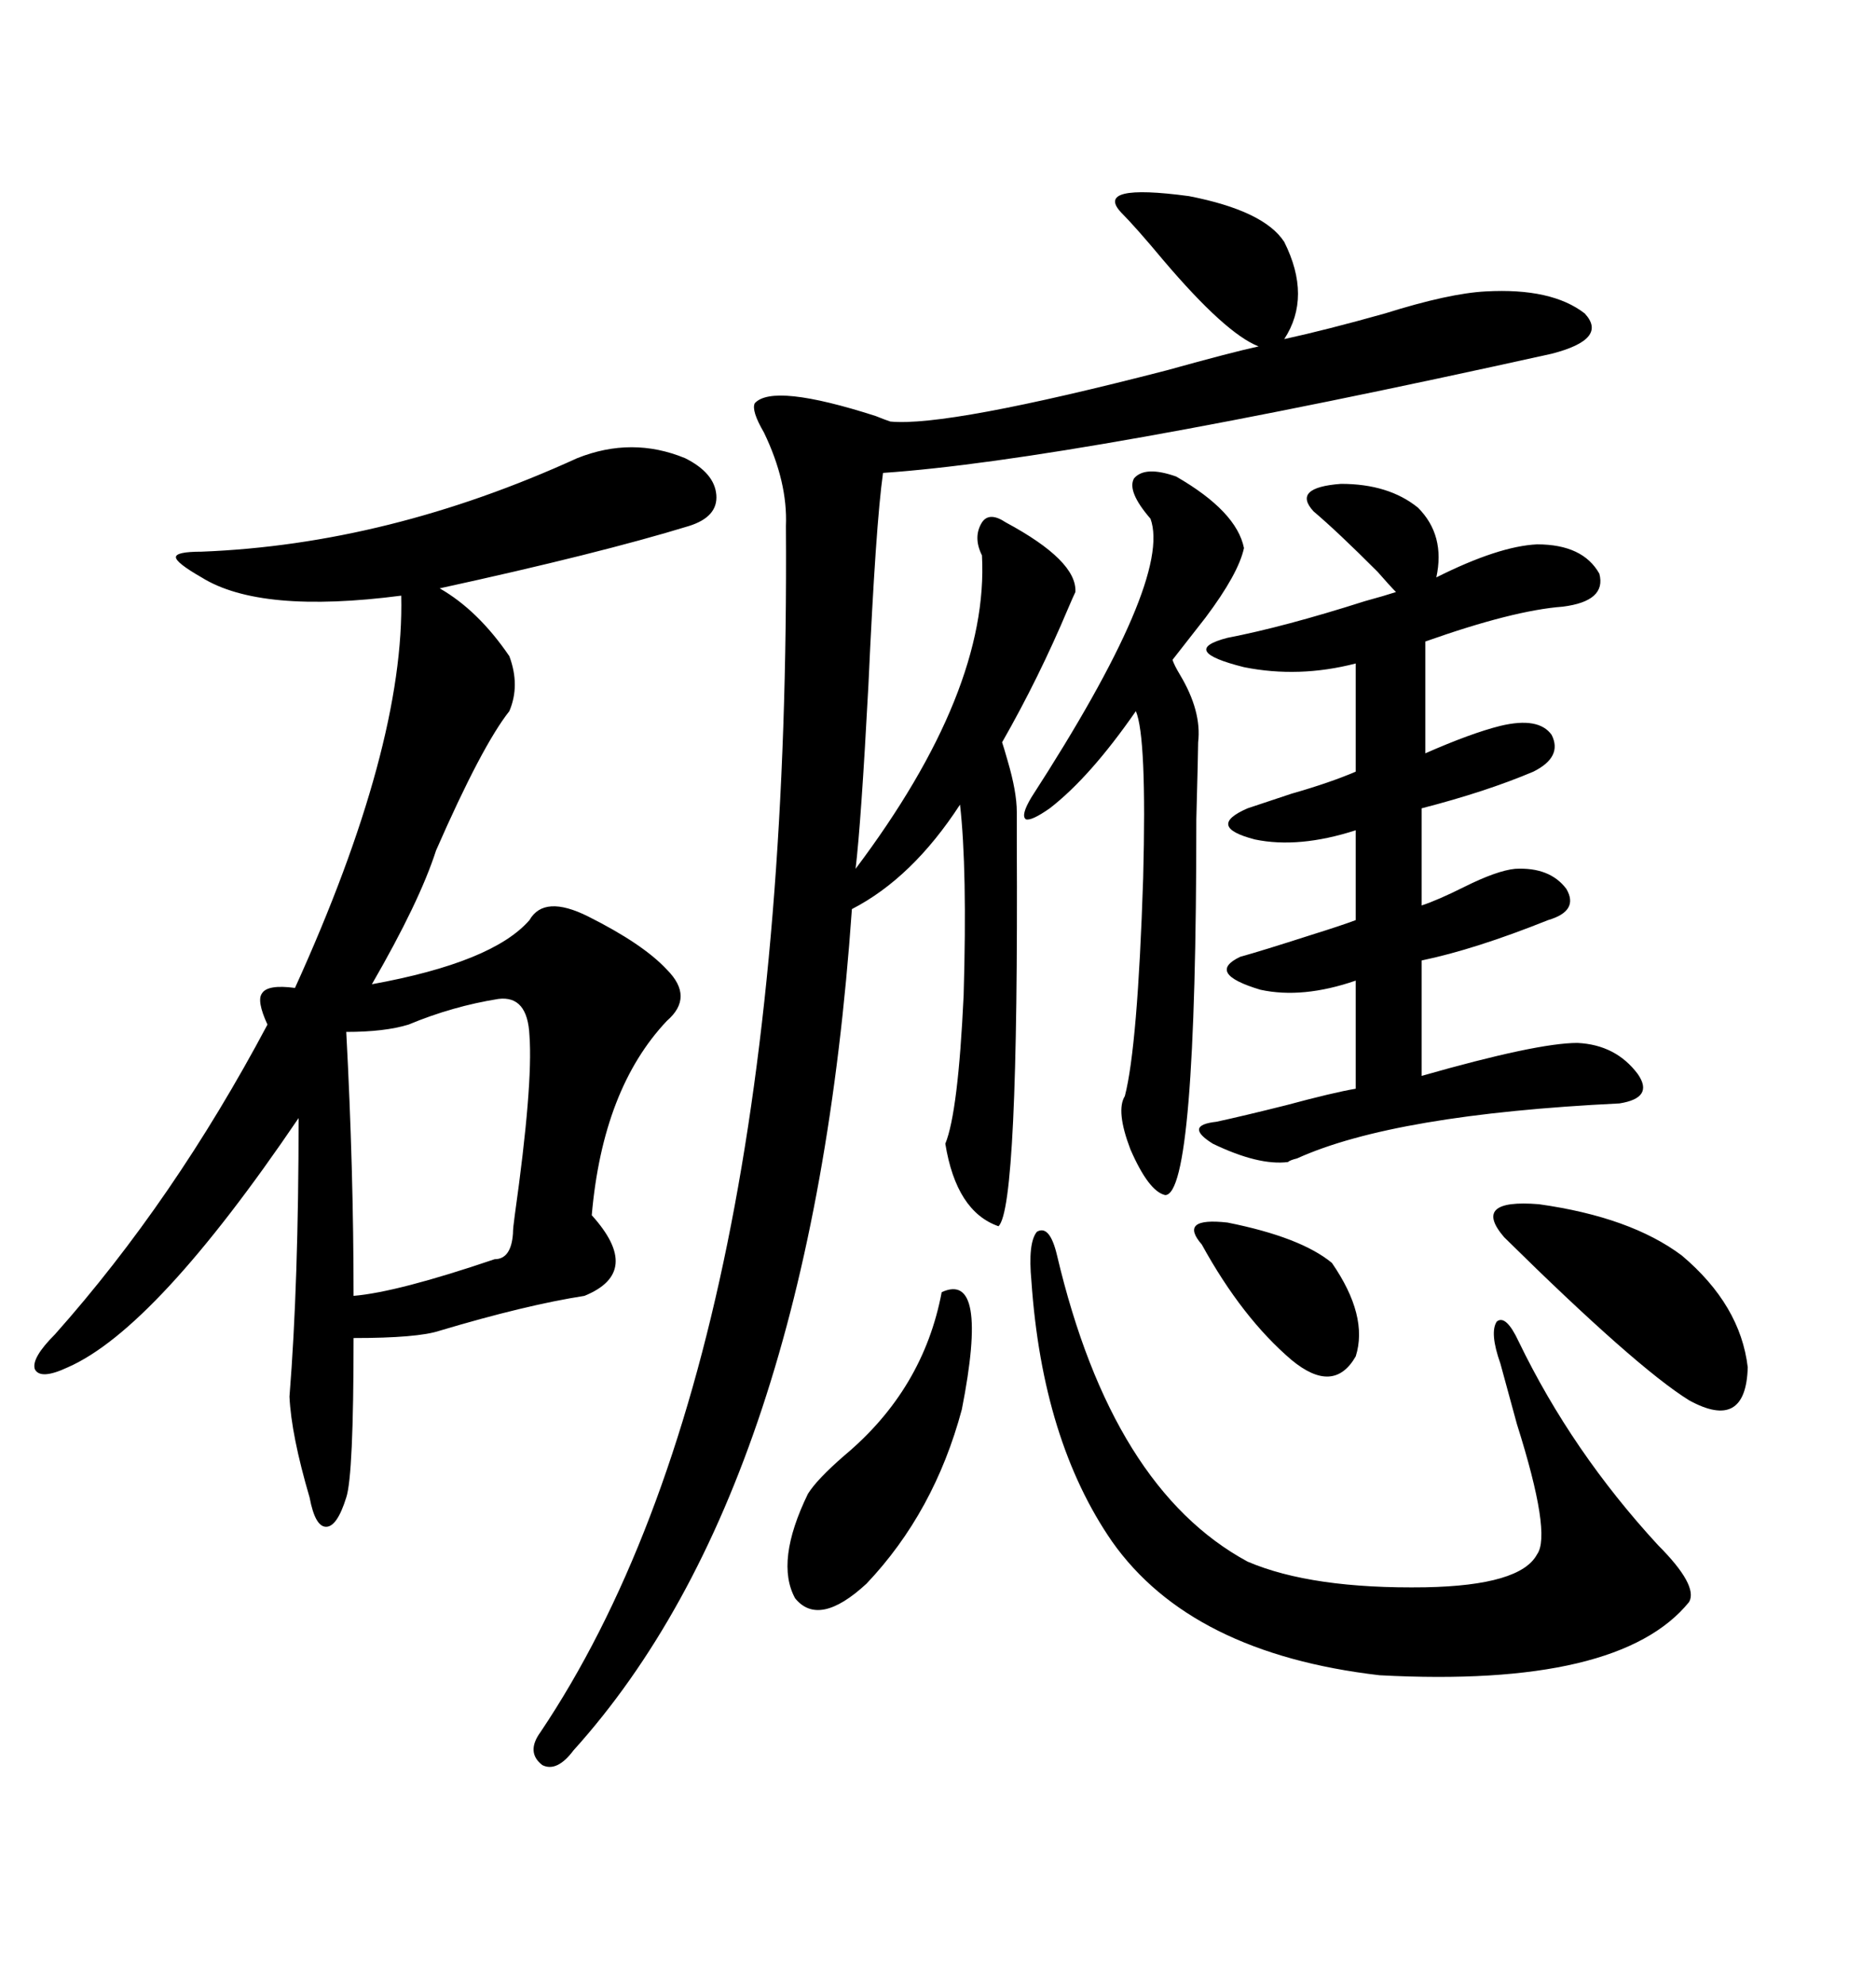 <svg xmlns="http://www.w3.org/2000/svg" xmlns:xlink="http://www.w3.org/1999/xlink" width="300" height="317.285"><path d="M92.29 73.24L92.29 73.24Q101.07 69.73 109.57 73.24L109.57 73.24Q114.26 75.59 114.55 79.10L114.55 79.10Q114.84 82.62 110.16 84.08L110.16 84.08Q95.80 88.48 70.31 94.04L70.31 94.04Q76.46 97.56 81.45 104.88L81.45 104.88Q83.20 109.57 81.45 113.67L81.45 113.67Q77.05 119.24 69.73 135.94L69.73 135.94Q67.09 144.14 59.47 157.32L59.47 157.32Q78.81 153.81 84.67 147.07L84.67 147.07Q87.01 142.97 94.04 146.48L94.04 146.48Q102.83 150.88 106.64 154.98L106.64 154.98Q111.04 159.38 106.64 163.18L106.64 163.18Q96.39 174.02 94.63 194.24L94.63 194.24Q102.83 203.32 93.46 207.13L93.46 207.13Q84.08 208.59 70.31 212.70L70.31 212.70Q66.80 213.87 56.54 213.87L56.54 213.87Q56.54 235.84 55.37 239.36L55.37 239.36Q53.91 244.04 52.15 244.04L52.15 244.04Q50.39 244.04 49.51 239.36L49.51 239.36Q46.58 229.39 46.29 223.24L46.29 223.24Q47.75 205.08 47.75 178.71L47.75 178.71Q24.90 212.40 10.84 218.55L10.84 218.55Q6.45 220.61 5.57 218.85L5.57 218.85Q4.98 217.09 8.79 213.28L8.79 213.28Q27.83 191.89 42.77 163.77L42.77 163.77Q41.02 159.96 41.89 158.79L41.89 158.79Q42.77 157.32 47.17 157.91L47.17 157.91Q64.75 119.24 64.16 95.21L64.16 95.21Q41.60 98.14 32.23 92.29L32.23 92.29Q28.13 89.94 28.13 89.06L28.13 89.06Q28.13 88.18 32.23 88.18L32.23 88.18Q62.11 87.01 92.29 73.24ZM179.30 33.98L179.30 33.98Q174.90 29.30 190.14 31.35L190.14 31.35Q202.15 33.69 205.37 38.67L205.37 38.67Q209.77 47.46 205.37 54.20L205.37 54.20Q212.11 52.73 221.48 50.10L221.48 50.10Q231.74 46.88 237.60 46.58L237.60 46.58Q248.14 46.00 253.42 50.10L253.42 50.10Q257.23 54.20 248.14 56.54L248.14 56.54Q171.39 73.54 141.21 75.59L141.21 75.59Q140.04 83.79 138.87 109.57L138.87 109.57Q137.70 131.54 136.82 138.87L136.82 138.87Q158.20 110.45 157.03 88.77L157.03 88.77Q155.57 85.84 157.03 83.50L157.03 83.50Q158.20 81.74 160.84 83.50L160.84 83.50Q172.27 89.65 171.97 94.63L171.97 94.63Q171.68 95.21 170.80 97.27L170.80 97.27Q166.11 108.40 160.25 118.65L160.25 118.65Q160.55 119.53 161.13 121.58L161.13 121.58Q162.60 126.56 162.60 129.79L162.60 129.79Q162.60 130.96 162.60 134.47L162.60 134.47Q162.89 193.07 159.67 196.00L159.67 196.00Q152.93 193.65 151.17 182.81L151.17 182.81Q153.22 177.83 154.10 159.08L154.10 159.08Q154.69 138.87 153.52 128.61L153.52 128.61Q145.90 140.33 136.23 145.31L136.23 145.31Q129.79 237.60 91.70 279.79L91.70 279.79Q89.06 283.30 86.72 282.13L86.72 282.13Q84.08 280.08 86.43 276.86L86.43 276.86Q126.56 217.09 125.68 84.08L125.68 84.08Q125.98 77.05 122.17 69.14L122.17 69.14Q120.12 65.63 120.70 64.45L120.70 64.45Q123.63 61.23 140.04 66.50L140.04 66.50Q141.50 67.09 142.38 67.38L142.38 67.38Q151.46 68.26 186.62 59.18L186.62 59.18Q197.17 56.25 201.27 55.37L201.27 55.37Q196.00 53.32 186.04 41.60L186.04 41.60Q181.64 36.33 179.30 33.98ZM229.69 92.29L229.69 92.29Q239.65 87.30 245.80 87.01L245.80 87.01Q253.13 87.01 255.76 91.70L255.76 91.70Q256.93 96.09 249.90 96.97L249.90 96.97Q241.99 97.56 227.93 102.54L227.93 102.54L227.93 120.41Q235.25 117.19 239.94 116.02L239.94 116.02Q246.09 114.55 248.14 117.48L248.14 117.48Q249.90 121.00 245.21 123.34L245.21 123.34Q237.60 126.56 227.34 129.20L227.34 129.20L227.34 144.73Q229.98 143.85 234.08 141.80L234.08 141.80Q239.36 139.16 242.29 138.87L242.29 138.87Q247.85 138.57 250.49 142.09L250.49 142.09Q252.54 145.61 247.56 147.07L247.56 147.07Q235.84 151.76 227.34 153.52L227.34 153.52L227.34 171.97Q245.80 166.70 252.25 166.70L252.25 166.70Q258.40 166.99 261.91 171.68L261.91 171.68Q264.55 175.49 258.98 176.37L258.98 176.37Q222.95 178.13 207.42 185.16L207.42 185.16Q206.25 185.45 205.96 185.74L205.96 185.74Q201.27 186.33 193.95 182.81L193.95 182.81Q189.26 179.88 194.53 179.30L194.53 179.30Q198.63 178.42 205.66 176.66L205.66 176.66Q213.28 174.61 216.80 174.02L216.80 174.02L216.80 156.74Q208.30 159.67 201.56 158.20L201.56 158.20Q192.77 155.57 198.34 152.93L198.34 152.93Q201.56 152.05 209.77 149.41L209.77 149.41Q214.45 147.95 216.80 147.07L216.80 147.07L216.80 132.71Q207.71 135.64 200.68 134.18L200.68 134.18Q192.77 132.13 199.51 129.20L199.51 129.20Q202.15 128.32 206.54 126.86L206.54 126.86Q212.70 125.10 216.80 123.34L216.80 123.34L216.80 106.05Q207.71 108.40 198.93 106.64L198.93 106.64Q188.38 104.00 196.29 101.95L196.29 101.95Q205.37 100.20 218.26 96.09L218.26 96.09Q221.48 95.21 223.24 94.63L223.24 94.63Q222.36 93.75 220.31 91.41L220.31 91.41Q213.87 84.96 210.06 81.74L210.06 81.74Q206.54 77.93 214.45 77.34L214.45 77.34Q222.07 77.34 226.76 81.15L226.76 81.15Q231.15 85.55 229.69 92.29ZM164.94 204.79L164.94 204.79Q164.36 198.63 165.82 196.88L165.82 196.88Q167.87 195.70 169.04 200.68L169.04 200.68Q177.83 237.89 199.51 249.61L199.51 249.61Q209.77 254.00 227.93 253.71L227.93 253.71Q243.16 253.42 245.80 248.44L245.80 248.44Q248.14 245.21 242.58 227.64L242.58 227.64Q240.82 221.19 239.94 217.97L239.94 217.97Q238.18 212.99 239.36 211.23L239.36 211.23Q240.82 210.06 242.87 214.45L242.87 214.45Q251.37 232.03 265.14 246.97L265.14 246.97Q271.58 253.42 270.12 256.05L270.12 256.05Q258.98 269.82 220.61 267.77L220.61 267.77Q190.43 264.26 177.83 246.39L177.83 246.39Q166.70 230.27 164.94 204.79ZM188.09 76.17L188.09 76.17Q197.75 81.74 198.93 87.60L198.93 87.60Q198.05 91.70 192.77 98.73L192.77 98.73Q189.55 102.83 187.50 105.47L187.50 105.47Q187.79 106.35 188.67 107.81L188.67 107.81Q192.19 113.67 191.60 118.65L191.60 118.65Q191.60 120.12 191.31 130.96L191.31 130.96Q191.31 191.02 186.33 191.02L186.33 191.02Q183.69 190.43 180.76 183.69L180.76 183.69Q178.42 177.54 179.88 175.20L179.88 175.20Q181.93 167.29 182.81 140.33L182.81 140.33Q183.40 117.77 181.64 113.67L181.64 113.67Q174.32 124.22 167.87 129.20L167.87 129.20Q164.94 131.25 164.06 130.96L164.06 130.96Q163.18 130.37 164.94 127.44L164.94 127.44Q187.50 92.58 183.98 82.91L183.98 82.91Q180.18 78.52 181.35 76.46L181.35 76.46Q183.11 74.41 188.09 76.17ZM79.69 159.67L79.69 159.67Q72.36 160.84 65.33 163.77L65.33 163.77Q61.52 164.94 55.37 164.94L55.37 164.94Q56.54 186.91 56.54 207.13L56.54 207.13Q63.57 206.54 79.10 201.27L79.10 201.27Q81.74 201.27 82.03 197.17L82.03 197.17Q82.03 196.29 82.32 194.24L82.32 194.24Q85.25 173.44 84.67 165.53L84.67 165.53Q84.38 159.08 79.69 159.67ZM240.53 197.75L240.53 197.75Q235.25 191.60 246.09 192.48L246.09 192.48Q260.74 194.53 268.95 200.68L268.95 200.68Q278.32 208.59 279.49 218.55L279.49 218.55Q279.20 228.81 270.12 223.83L270.12 223.83Q261.62 218.55 240.53 197.75ZM150.59 206.54L150.59 206.54Q158.20 203.03 153.81 225.29L153.81 225.29Q149.41 241.70 138.57 253.13L138.57 253.13Q130.96 260.16 127.15 255.47L127.15 255.47Q123.93 249.61 129.20 238.77L129.20 238.77Q130.66 236.43 135.06 232.62L135.06 232.62Q147.66 222.07 150.59 206.54ZM192.19 198.93L192.19 198.93Q188.38 194.53 196.29 195.41L196.29 195.41Q208.01 197.75 212.99 201.86L212.99 201.86Q218.85 210.35 216.80 216.80L216.80 216.80Q213.28 222.95 206.54 217.38L206.54 217.38Q198.63 210.64 192.19 198.93Z"/></svg>